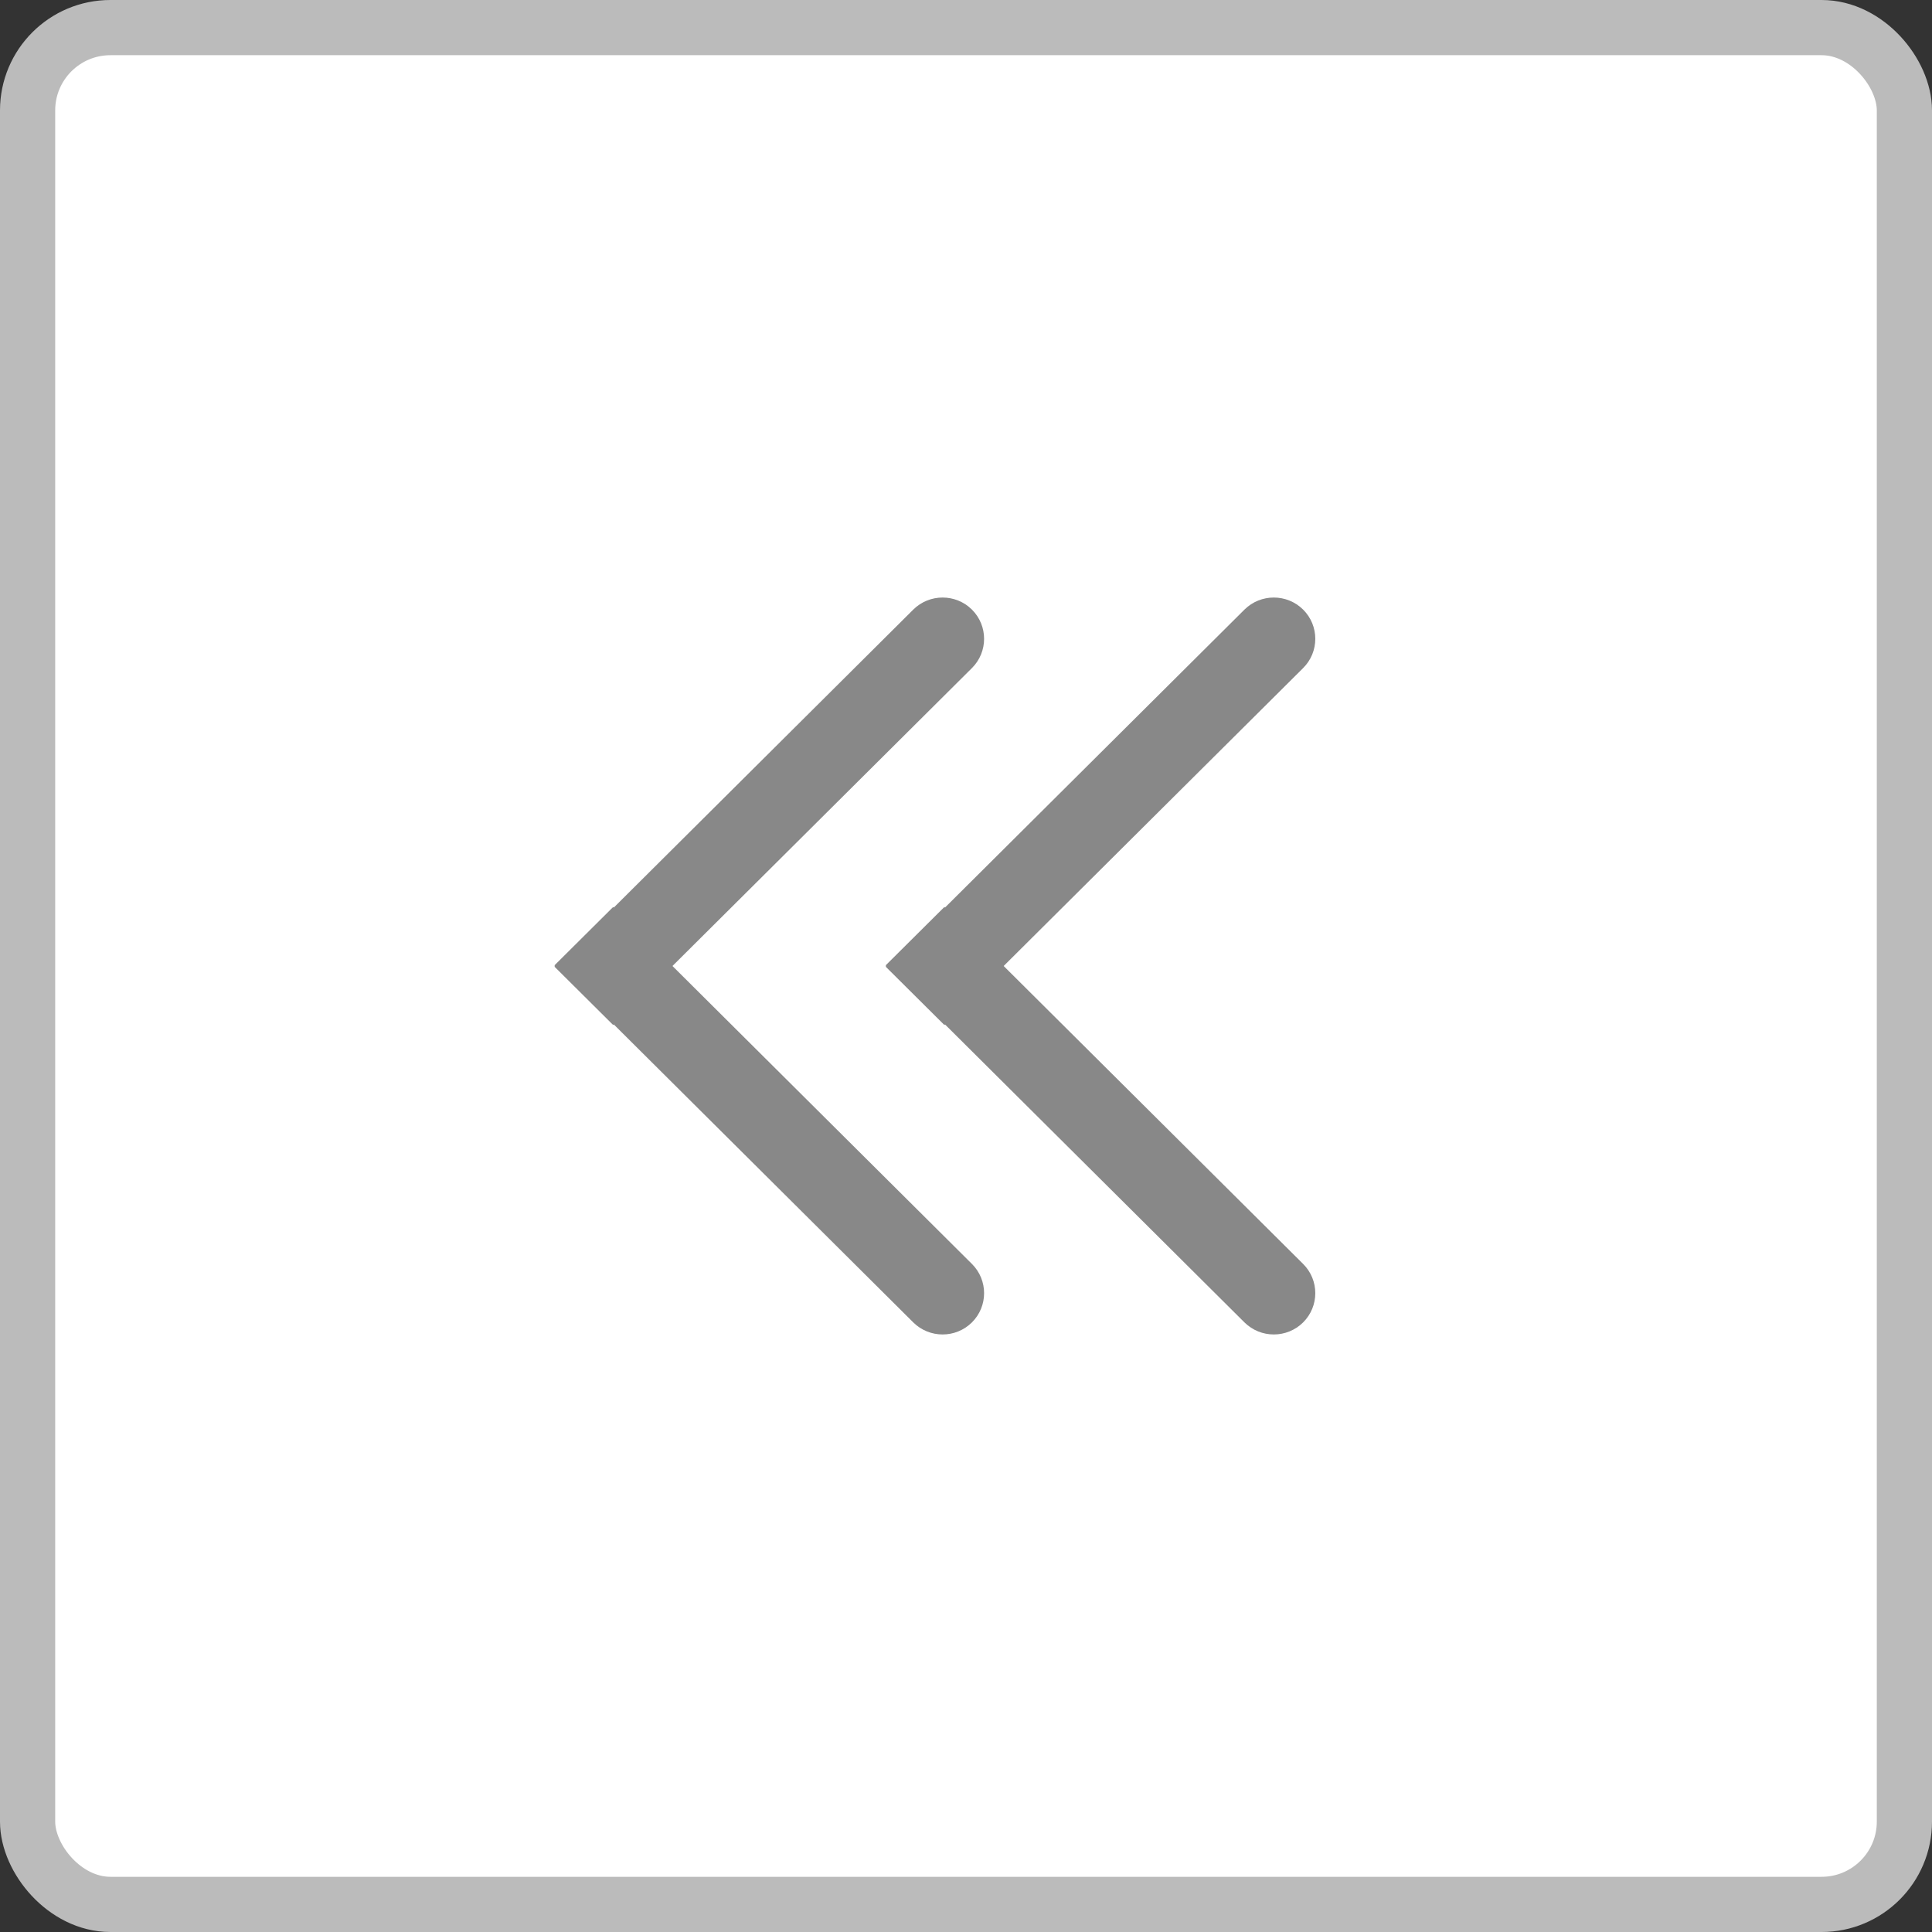 <svg width="35" height="35" viewBox="0 0 35 35" fill="none" xmlns="http://www.w3.org/2000/svg">
<rect x="0" y="0" width="35" height="35" fill="#333333" stroke="none"/>
<rect x="0.5" y="0.5" width="34" height="34" rx="1.5" fill="white" stroke="#BBBBBB"/>
<path d="M17.608 12.102C17.901 11.81 17.901 11.336 17.608 11.044C17.314 10.752 16.838 10.752 16.544 11.044L17.608 12.102ZM16.544 11.044L10.044 17.511L11.108 18.569L17.608 12.102L16.544 11.044Z" fill="#888888"/>
<path d="M16.544 23.956C16.838 24.248 17.314 24.248 17.608 23.956C17.901 23.664 17.901 23.19 17.608 22.898L16.544 23.956ZM10.044 17.489L16.544 23.956L17.608 22.898L11.108 16.431L10.044 17.489Z" fill="#888888"/>
<path d="M23.608 12.102C23.901 11.81 23.901 11.336 23.608 11.044C23.314 10.752 22.838 10.752 22.544 11.044L23.608 12.102ZM22.544 11.044L16.044 17.511L17.108 18.569L23.608 12.102L22.544 11.044Z" fill="#888888"/>
<path d="M22.544 23.956C22.838 24.248 23.314 24.248 23.608 23.956C23.901 23.664 23.901 23.19 23.608 22.898L22.544 23.956ZM16.044 17.489L22.544 23.956L23.608 22.898L17.108 16.431L16.044 17.489Z" fill="#888888"/>
</svg>
